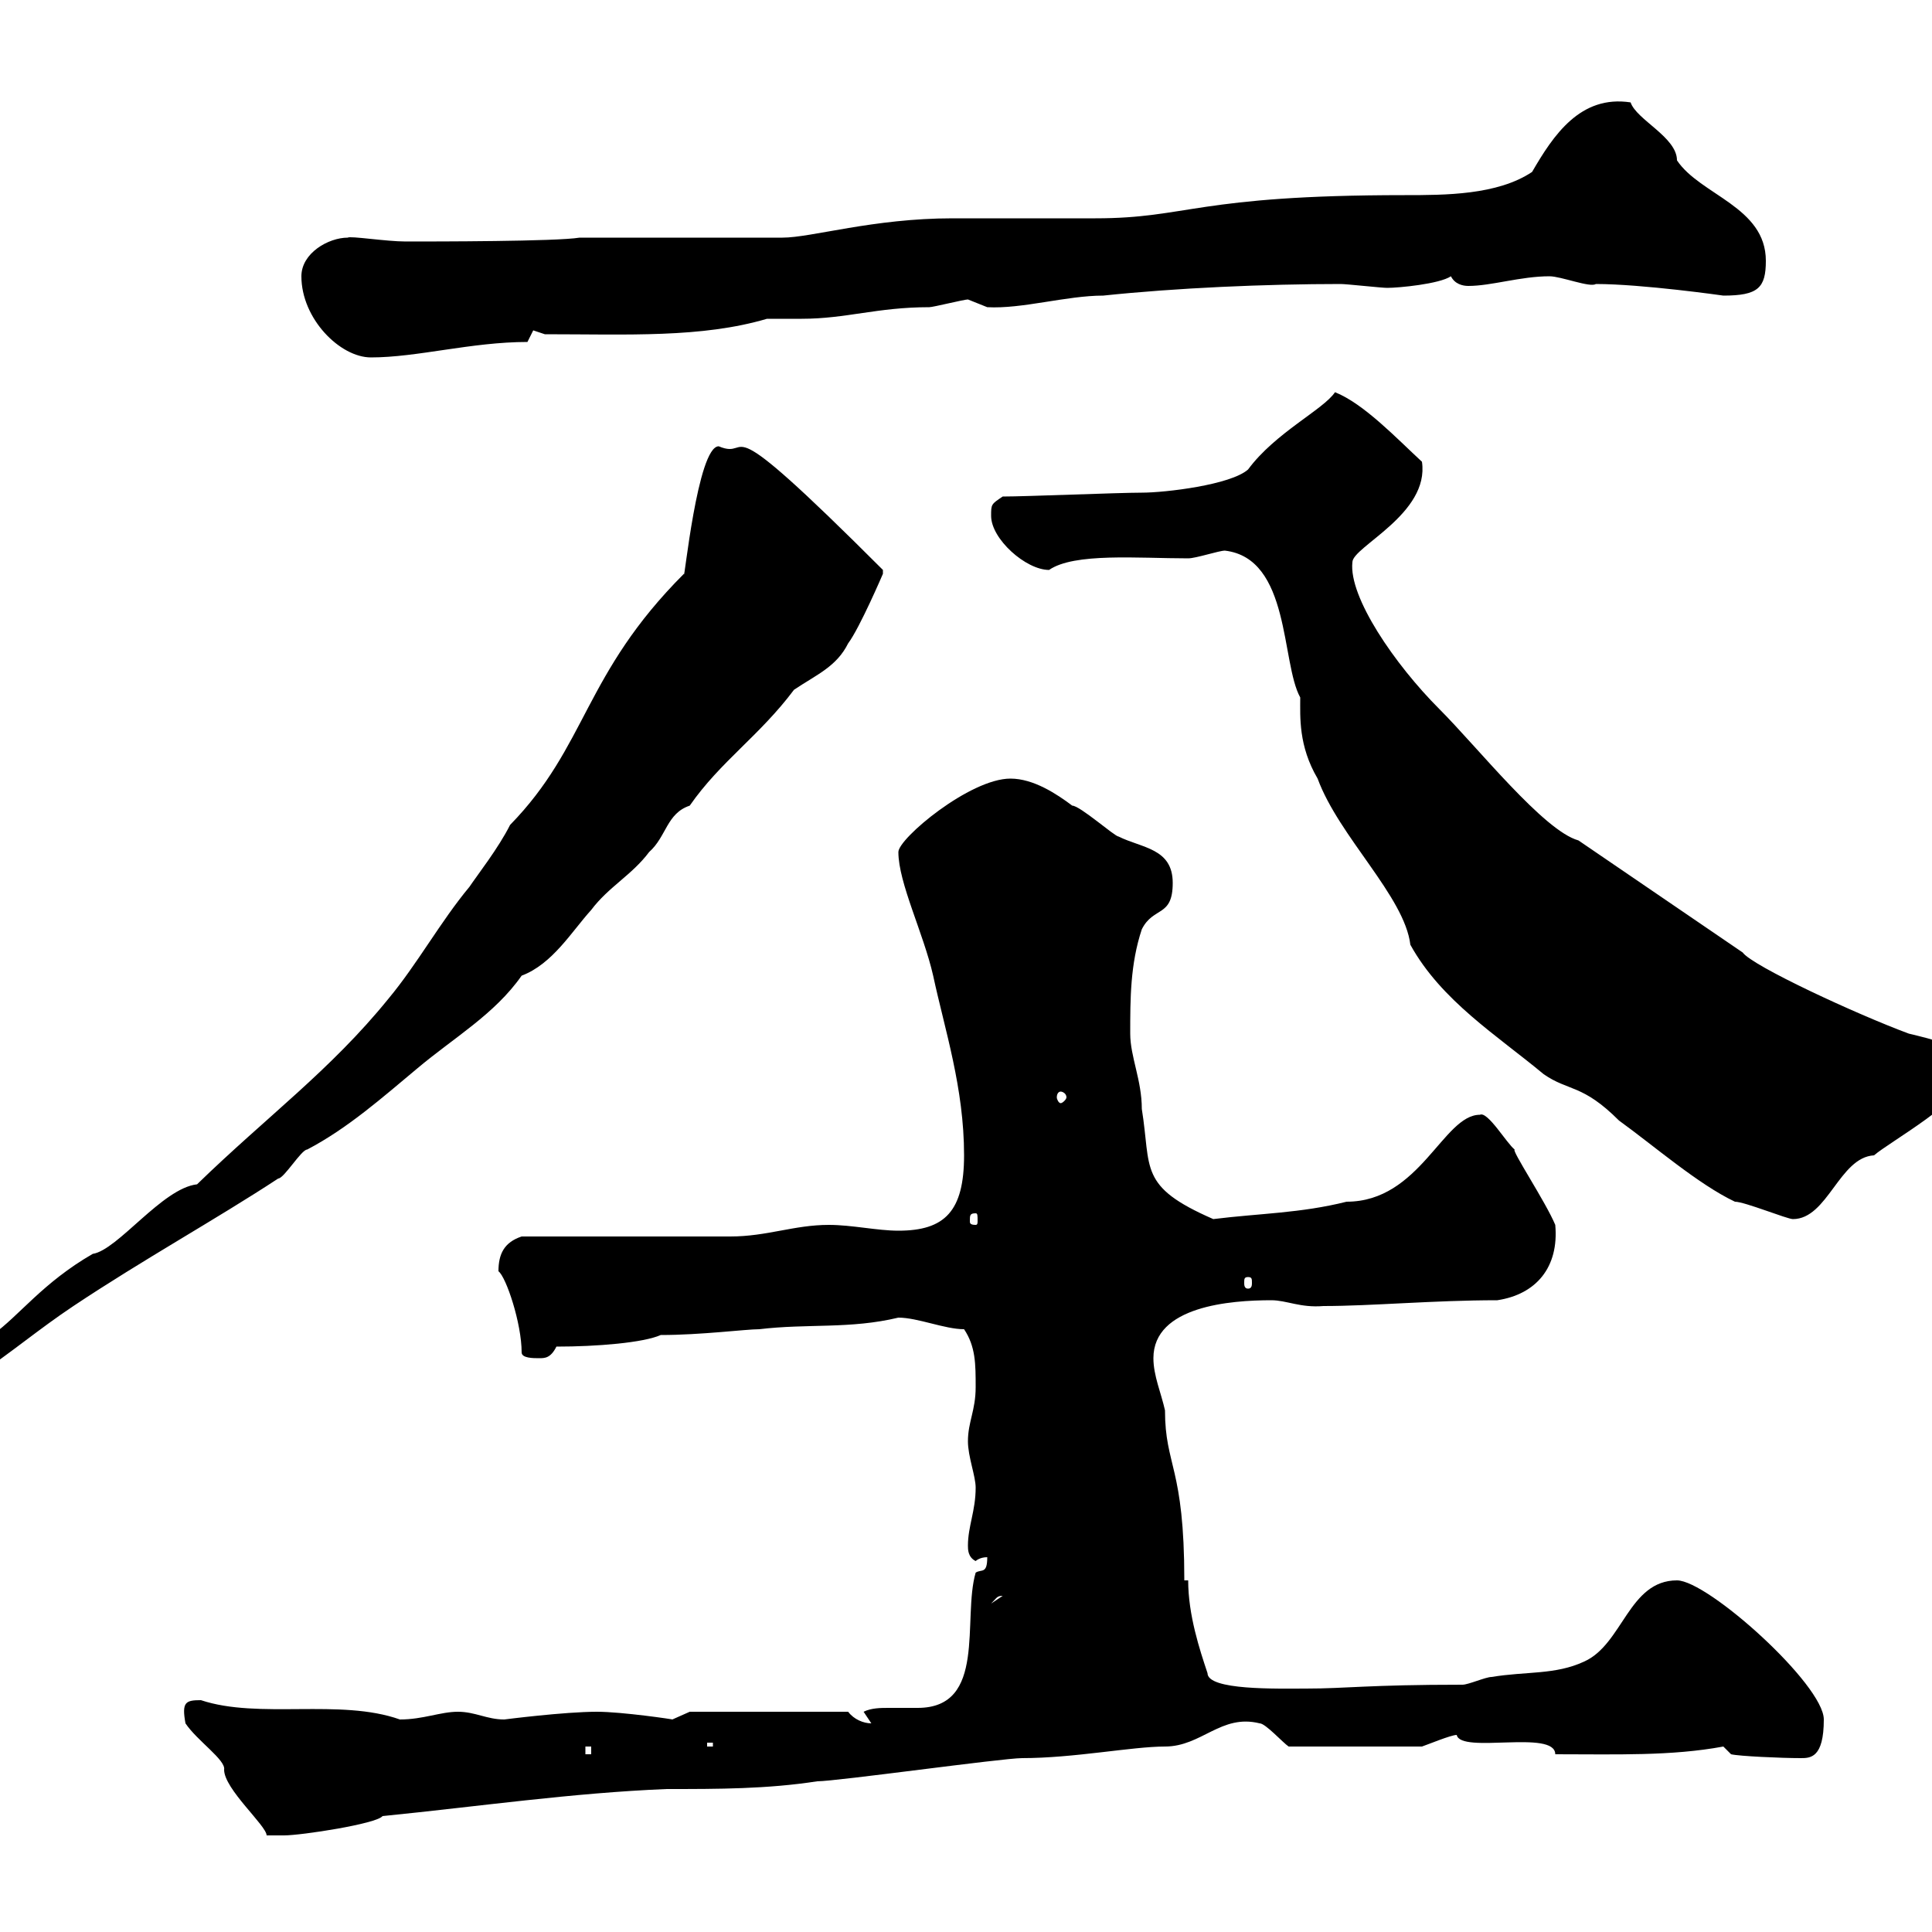 <svg xmlns="http://www.w3.org/2000/svg" xmlns:xlink="http://www.w3.org/1999/xlink" width="300" height="300"><path d="M28.80 267.60C30.60 270.30 35.10 273.30 34.80 274.80C34.80 277.80 41.40 283.50 41.40 285C41.40 285 43.20 285 44.10 285C46.80 285 58.50 283.20 59.40 282C74.40 280.50 88.80 278.40 103.50 277.80C111.60 277.80 119.10 277.80 126.90 276.60C129.90 276.60 155.70 273 158.70 273C166.80 273 175.80 271.20 180.90 271.20C186.60 271.20 189.60 266.10 195.60 267.60C196.50 267.60 199.20 270.60 200.10 271.20L220.80 271.20C221.70 270.90 225.30 269.40 226.20 269.40C226.80 272.40 241.50 268.50 241.50 272.40C251.10 272.40 259.50 272.70 267.60 271.20L268.80 272.40C270 272.70 276.60 273 279.60 273C281.10 273 283.20 273 283.20 267C283.20 261.60 265.20 245.40 260.40 245.40C252.90 245.40 252 255.30 246 258C241.50 260.10 237 259.50 231.60 260.40C230.70 260.40 228 261.60 227.10 261.60C212.40 261.60 209.10 262.20 202.80 262.20C198.30 262.20 187.50 262.50 187.50 259.80C186.30 256.20 184.50 250.80 184.50 245.40L183.90 245.40C183.90 227.70 180.90 227.70 180.90 219C180.30 216.30 179.10 213.60 179.10 210.90C179.10 202.80 191.10 201.90 197.40 201.90C199.80 201.90 201.90 203.10 205.50 202.80C213 202.80 222.60 201.90 232.50 201.90C238.50 201 242.10 196.80 241.50 190.20C240 186.60 234.60 178.50 235.20 178.50C234 177.60 231 172.50 229.80 173.10C224.10 173.10 220.50 186.60 209.10 186.60C201.90 188.40 195.60 188.40 188.40 189.30C176.70 184.20 178.80 181.50 177.30 172.20C177.30 167.70 175.50 164.10 175.50 160.50C175.50 155.10 175.50 149.70 177.30 144.30C179.10 140.70 182.10 142.50 182.10 137.10C182.10 131.70 177.30 131.70 173.70 129.90C173.10 129.90 167.70 125.10 166.50 125.10C164.10 123.30 160.50 120.90 156.90 120.90C150.60 120.90 139.50 130.20 139.50 132.30C139.50 137.10 143.40 144.90 144.90 151.50C146.70 159.90 149.70 168.90 149.70 179.40C149.70 188.10 146.70 191.10 139.50 191.10C136.20 191.10 132.30 190.20 128.70 190.20C123.30 190.20 119.10 192 113.40 192C108.90 192 85.50 192 81 192C78.30 192.90 77.40 194.70 77.40 197.40C78.60 198.30 81 205.50 81 210C81 210.90 82.80 210.90 83.70 210.90C84.60 210.90 85.50 210.90 86.40 209.10C92.70 209.10 99.90 208.50 102.60 207.30C108.90 207.30 115.80 206.40 117.90 206.40C125.40 205.50 132 206.40 139.50 204.60C142.50 204.60 146.70 206.40 149.70 206.40C151.50 209.10 151.50 211.80 151.50 215.40C151.50 219 150.30 220.80 150.30 223.80C150.30 226.20 151.50 229.20 151.50 231C151.50 234.60 150.30 237 150.30 240C150.30 240.60 150.30 241.80 151.50 242.40C151.50 242.40 152.10 241.80 153.30 241.80C153.30 244.50 152.40 243.60 151.50 244.20C149.40 251.40 153.30 265.20 142.50 265.20C141 265.20 139.50 265.20 138 265.20C136.80 265.20 135.30 265.20 134.10 265.80L135.30 267.60C134.10 267.60 132.60 267 131.70 265.80L107.10 265.80C107.10 265.80 104.40 267 104.40 267C104.70 267 96.60 265.80 92.70 265.80C87.60 265.80 78.30 267 78.30 267C75.60 267 73.80 265.80 71.10 265.80C68.40 265.80 65.70 267 62.10 267C52.80 263.70 40.20 267 31.20 264C28.80 264 28.20 264.30 28.80 267.60ZM90.90 271.20L91.80 271.20L91.80 272.40L90.90 272.40ZM109.80 270.60L110.70 270.60L110.70 271.20L109.80 271.20ZM155.70 247.80C155.70 247.80 155.70 247.80 155.70 247.80L153.90 249C154.80 248.10 154.80 247.80 155.70 247.80ZM-5.40 211.80C-5.40 212.70-5.40 213.60-3.60 213.60C1.80 210 6 206.40 11.40 202.80C22.20 195.60 33.60 189.30 43.20 183C44.10 183 46.80 178.50 47.70 178.50C54 175.20 59.40 170.40 64.80 165.90C70.50 161.10 76.80 157.50 81 151.50C85.80 149.70 88.80 144.60 91.80 141.30C94.50 137.70 98.10 135.90 100.80 132.30C103.50 129.90 103.50 126.30 107.10 125.10C111.90 118.20 117.90 114.30 123.30 107.10C126.90 104.70 129.90 103.50 131.70 99.90C133.50 97.50 137.10 89.10 137.10 89.10L137.10 88.50C110.40 61.80 117.30 71.70 111.60 69.30C108.30 69.30 106.20 90.90 106.20 89.10C90.60 104.70 91.20 115.80 79.20 128.10C77.40 131.70 74.10 135.90 72.90 137.70C68.40 143.10 64.80 149.70 60.30 155.10C51.30 166.20 41.40 173.40 30.60 183.90C25.20 184.50 18.30 194.10 14.40 194.70C6.60 199.20 3 204.30-1.20 207.30C-1.80 208.20-5.40 210-5.40 211.80ZM193.80 198.30C194.40 198.30 194.40 198.60 194.40 199.20C194.40 199.50 194.40 200.10 193.80 200.10C193.20 200.10 193.20 199.50 193.20 199.20C193.20 198.60 193.20 198.30 193.80 198.30ZM151.50 188.40C151.80 188.40 151.80 188.70 151.80 189.60C151.80 189.90 151.80 190.20 151.50 190.20C150.60 190.20 150.60 189.90 150.60 189.60C150.60 188.70 150.60 188.40 151.50 188.40ZM190.20 85.50C200.40 86.70 198.90 102.90 201.90 108.30C201.90 111.30 201.60 115.80 204.60 120.90C207.90 129.90 218.10 139.20 219 146.70C223.80 155.40 232.50 160.80 239.70 166.80C243.60 169.50 245.70 168.30 251.40 174C256.80 177.90 263.70 183.90 269.40 186.60C270.90 186.60 277.50 189.30 278.40 189.30C283.80 189.30 285.60 179.70 291 179.40C293.40 177.30 305.40 170.70 305.40 166.80C305.40 162.30 300 161.40 296.40 160.50C288.30 157.50 272.10 150 270.60 147.90L245.10 130.50C239.70 129 229.50 116.10 223.50 110.10C216.60 103.20 209.40 92.70 210 87.30C210 84.90 222 79.80 220.80 71.70C216.90 68.10 211.80 62.70 207.30 60.90C205.50 63.60 198 67.20 193.80 72.90C191.10 75.30 180.90 76.50 177.30 76.50C173.70 76.50 159.30 77.10 155.70 77.10C153.90 78.30 153.90 78.30 153.90 80.10C153.90 83.70 159.30 88.50 162.90 88.50C166.80 85.80 176.70 86.70 184.50 86.70C185.70 86.70 189.30 85.50 190.20 85.50ZM164.70 169.50C165 169.50 165.60 169.80 165.60 170.40C165.60 170.70 165 171.30 164.70 171.30C164.40 171.30 164.10 170.70 164.10 170.40C164.10 169.80 164.40 169.50 164.70 169.50ZM46.80 42.90C46.80 49.50 52.80 55.50 57.60 55.50C64.80 55.50 73.20 53.10 81.90 53.10L82.80 51.30L84.60 51.90C97.50 51.90 108.90 52.50 119.10 49.50C120.60 49.50 122.40 49.50 124.50 49.50C131.40 49.50 136.20 47.70 144.30 47.70C144.90 47.70 149.70 46.50 150.30 46.50C150.30 46.50 153.30 47.70 153.30 47.70C158.70 48 165.60 45.90 171.30 45.90C182.70 44.70 196.50 44.10 208.20 44.10C209.10 44.10 214.50 44.70 215.40 44.70C217.20 44.70 223.50 44.10 225.30 42.90C225.90 44.10 227.10 44.40 228 44.40C231.60 44.40 236.10 42.90 240.60 42.90C242.40 42.90 246.90 44.70 247.80 44.10C255 44.10 267.60 45.90 267.60 45.90C273 45.90 274.20 44.70 274.20 40.50C274.20 32.10 264 30.30 260.40 24.90C260.40 21.30 254.10 18.60 253.20 15.90C245.40 14.70 241.20 21 237.90 26.70C232.50 30.30 224.40 30.30 218.10 30.30C185.70 30.30 184.50 33.90 170.10 33.90C168.30 33.90 149.70 33.90 147.90 33.90C135.60 33.90 126 36.90 121.50 36.90L90 36.90C86.40 37.50 67.50 37.50 63 37.50C60 37.50 54.30 36.60 54 36.90C51 36.90 46.80 39.30 46.80 42.90Z"/></svg>